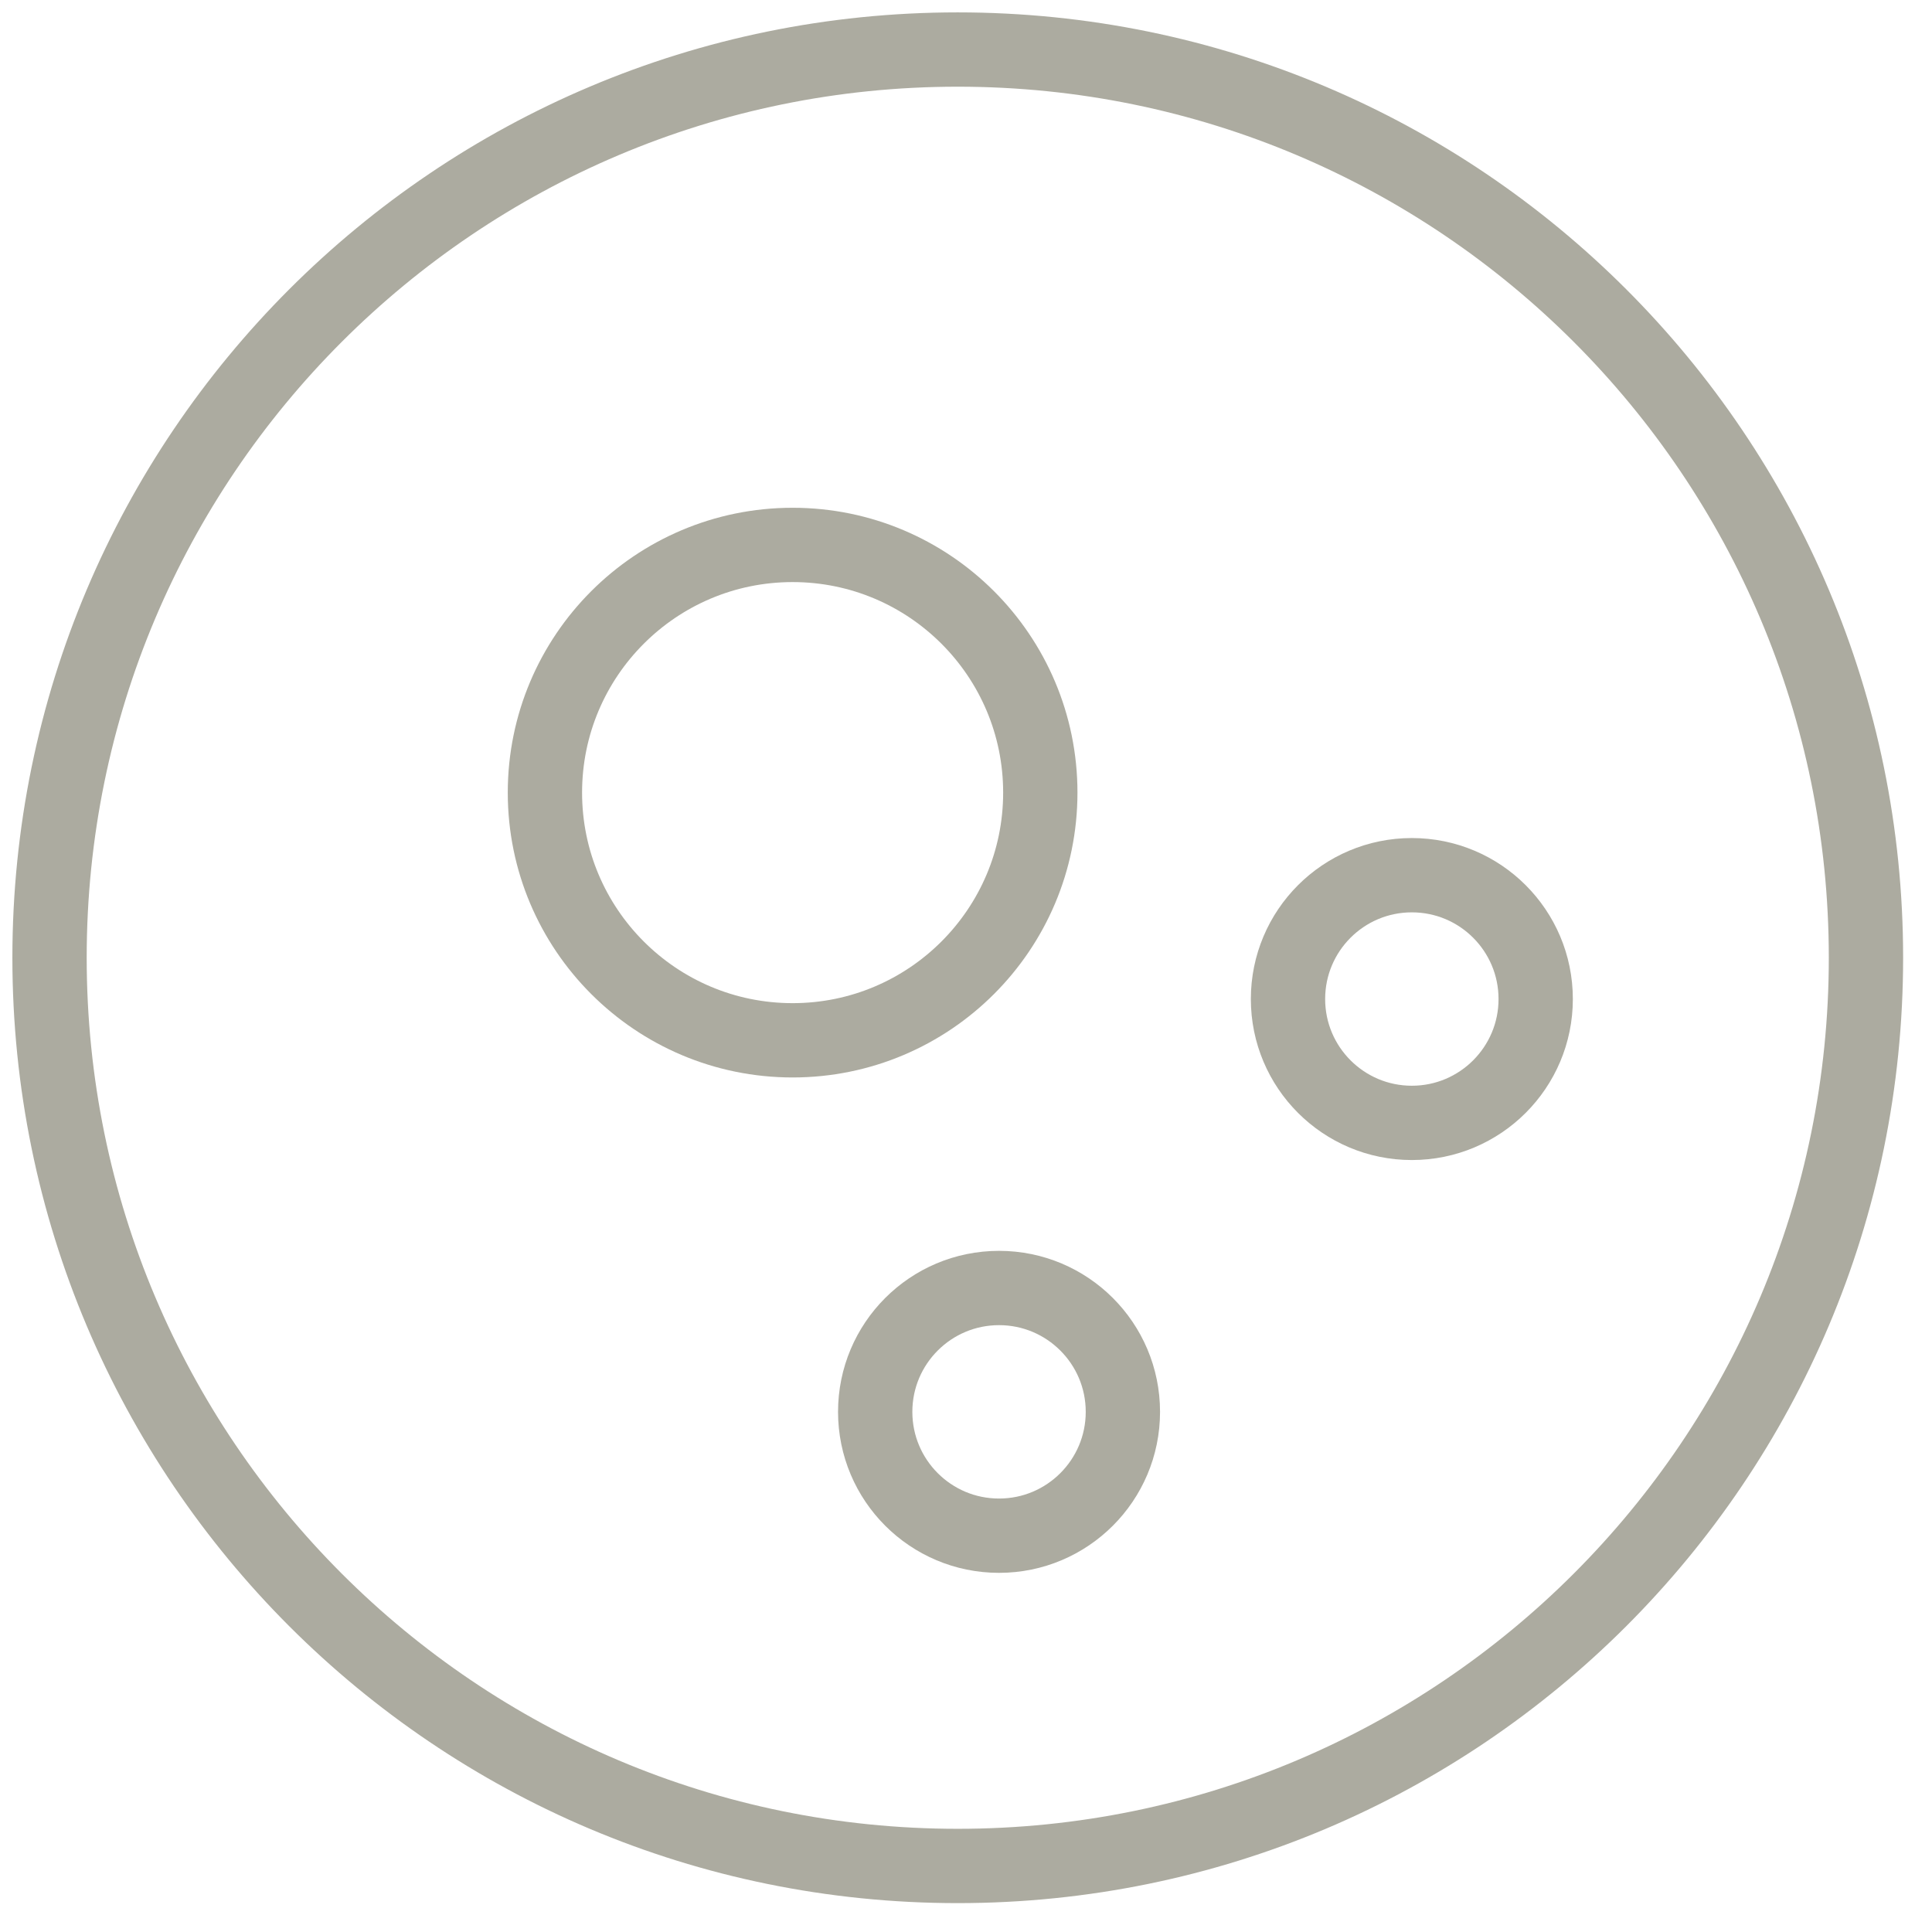 <?xml version="1.0" encoding="utf-8"?>
<svg xmlns="http://www.w3.org/2000/svg" fill="none" height="100%" overflow="visible" preserveAspectRatio="none" style="display: block;" viewBox="0 0 39 39" width="100%">
<g id="Vector">
<path d="M37.667 19.333C37.667 29.459 29.459 37.667 19.333 37.667C9.208 37.667 1 29.459 1 19.333C1 9.208 9.208 1 19.333 1C29.459 1 37.667 9.208 37.667 19.333Z" stroke="#ACABA0" stroke-linecap="round" stroke-linejoin="round" stroke-width="1.5"/>
<path d="M21 16C21 18.761 18.761 21 16 21C13.239 21 11 18.761 11 16C11 13.239 13.239 11 16 11C18.761 11 21 13.239 21 16Z" stroke="#ACABA0" stroke-linecap="round" stroke-linejoin="round" stroke-width="1.5"/>
<path d="M31 20.167C31 21.547 29.881 22.667 28.5 22.667C27.119 22.667 26 21.547 26 20.167C26 18.786 27.119 17.667 28.5 17.667C29.881 17.667 31 18.786 31 20.167Z" stroke="#ACABA0" stroke-linecap="round" stroke-linejoin="round" stroke-width="1.5"/>
<path d="M22.667 28.5C22.667 29.881 21.547 31 20.167 31C18.786 31 17.667 29.881 17.667 28.5C17.667 27.119 18.786 26 20.167 26C21.547 26 22.667 27.119 22.667 28.5Z" stroke="#ACABA0" stroke-linecap="round" stroke-linejoin="round" stroke-width="1.5"/>
</g>
</svg>